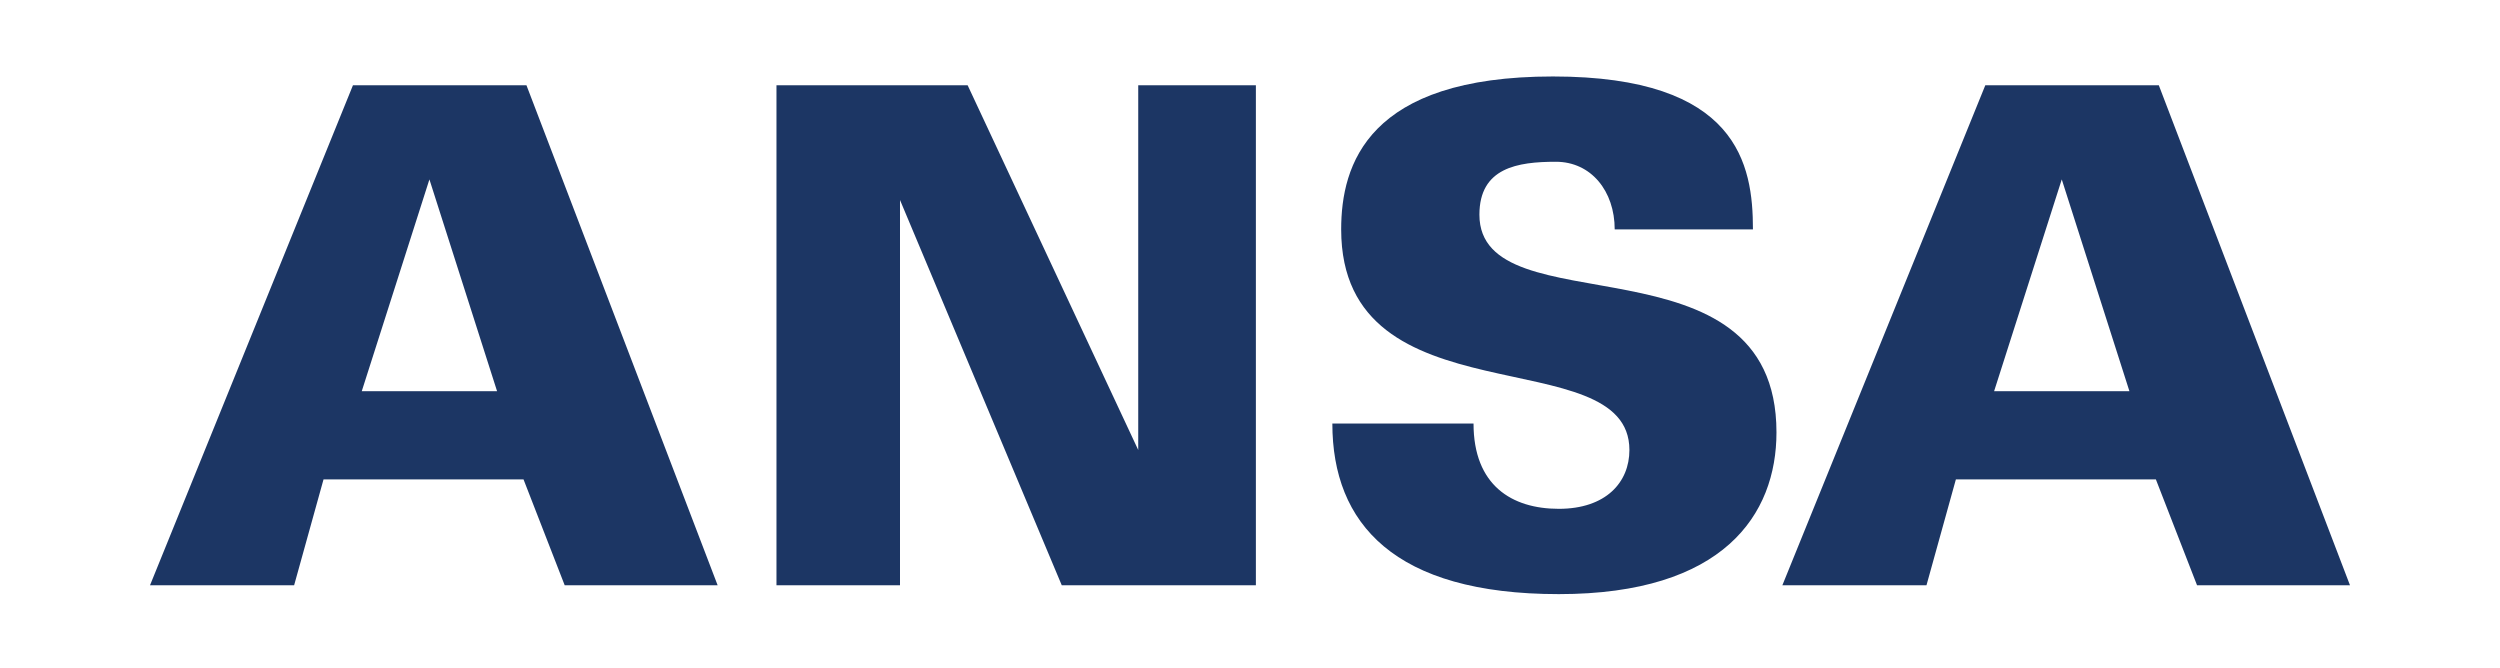 <?xml version="1.0" encoding="utf-8"?>
<!-- Generator: Adobe Illustrator 21.0.0, SVG Export Plug-In . SVG Version: 6.00 Build 0)  -->
<svg version="1.1" id="Layer_1" xmlns="http://www.w3.org/2000/svg" xmlns:xlink="http://www.w3.org/1999/xlink" x="0px" y="0px"
	 viewBox="0 0 85 22.7" style="enable-background:new 0 0 85 22.7;" xml:space="preserve">
<style type="text/css">
	.st0{fill:#1C3664;}
</style>
<g>
	<path class="st0" d="M17.9,2.9H12l-6.9,17H10l1-3.6h6.8l1.4,3.6h5.2L17.9,2.9z M12.3,13.3l2.3-7.2l2.3,7.2H12.3z"/>
	<path class="st0" d="M73.4,2.9h-5.9l-6.9,17h4.9l1-3.6h6.8l1.4,3.6h5.2L73.4,2.9z M67.8,13.3l2.3-7.2l2.3,7.2H67.8z"/>
	<polygon class="st0" points="26.4,19.9 26.4,2.9 32.9,2.9 38.7,15.3 38.7,2.9 42.7,2.9 42.7,19.9 36.1,19.9 30.6,6.8 30.6,19.9 	
		"/>
	<path class="st0" d="M59.6,7.8c0-2.2-0.5-5.2-6.8-5.2s-7.2,3-7.2,5.2c0,6.6,9.8,3.7,9.8,7.5c0,1.1-0.8,2-2.4,2s-2.9-0.8-2.9-2.9
		h-4.8c0,3.4,2.1,5.8,7.7,5.8s7.4-2.7,7.4-5.5c0-6.9-10.1-3.5-10.1-7.4c0-1.6,1.3-1.8,2.6-1.8c1.2,0,2,1,2,2.3L59.6,7.8z"/>
</g>
</svg>
